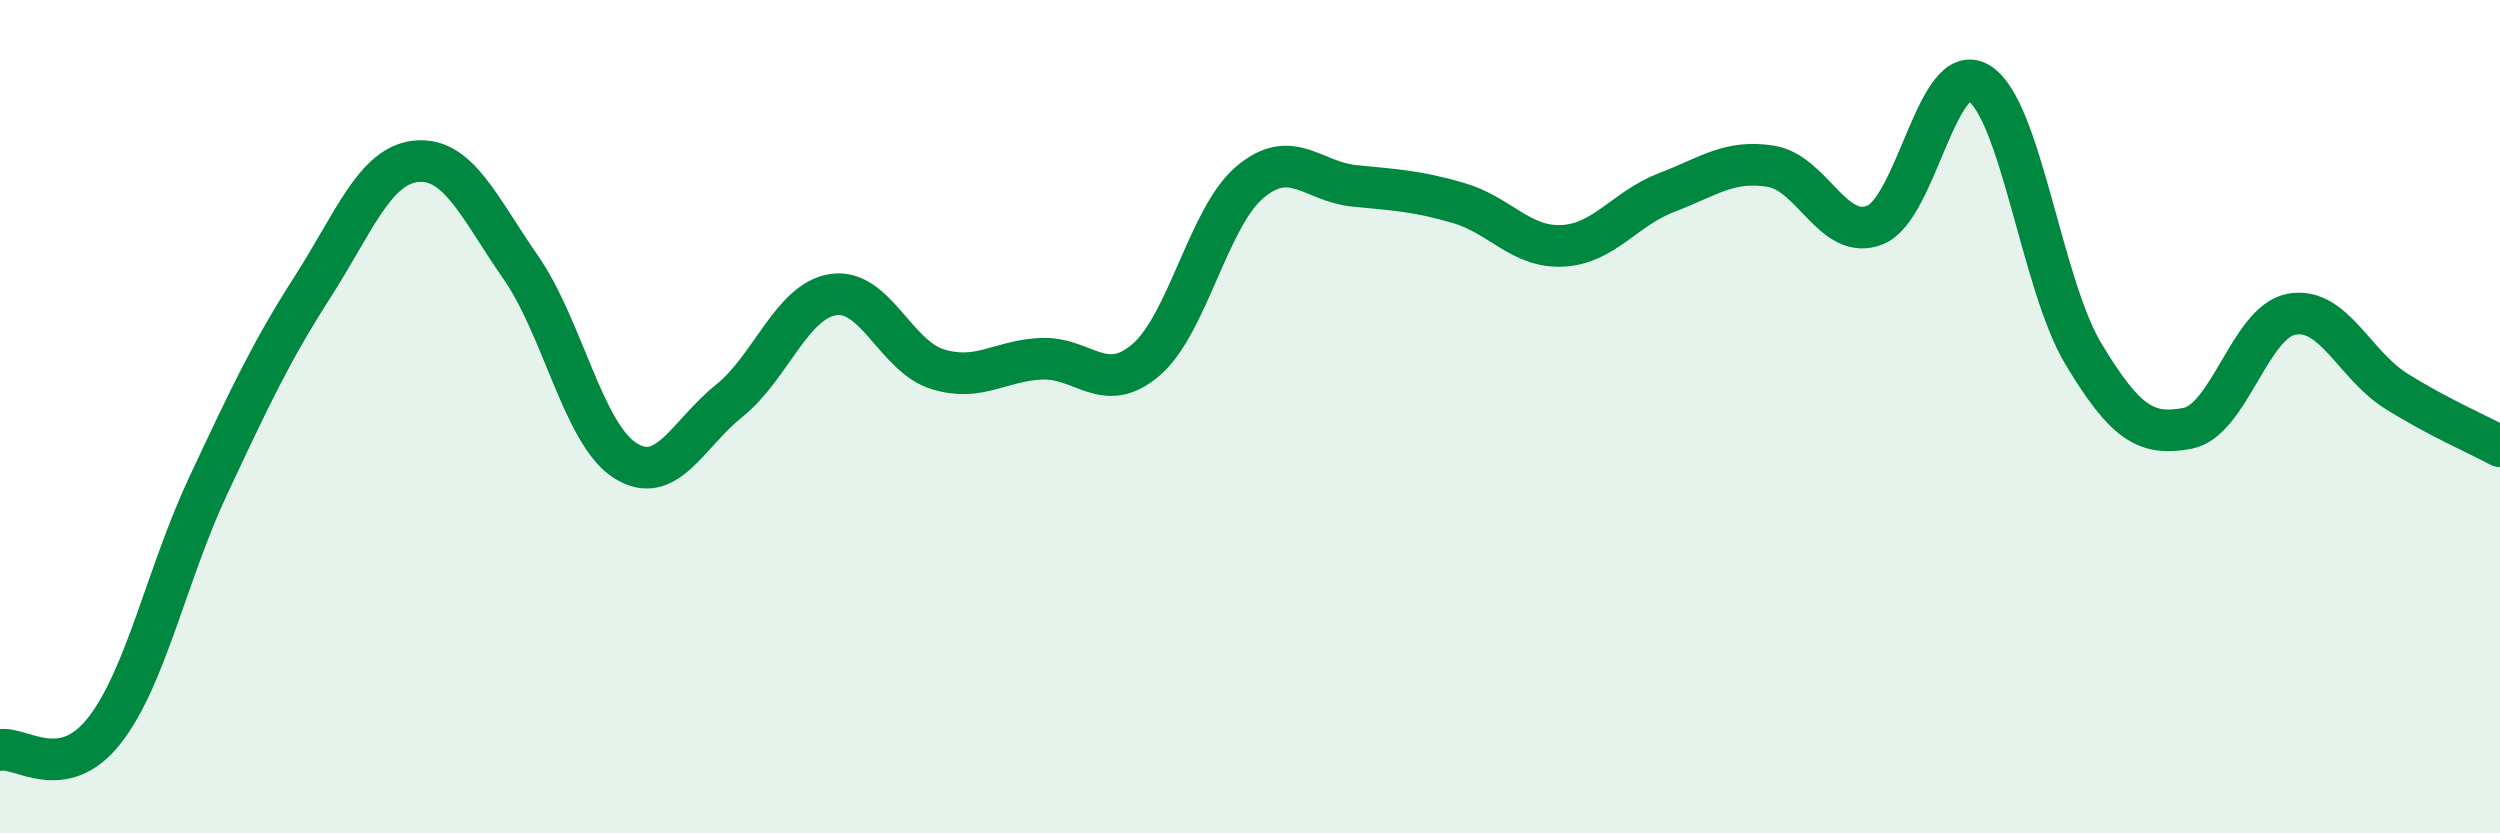 
    <svg width="60" height="20" viewBox="0 0 60 20" xmlns="http://www.w3.org/2000/svg">
      <path
        d="M 0,18 C 0.5,17.91 1.5,18.81 2.5,17.54 C 3.5,16.27 4,13.78 5,11.65 C 6,9.52 6.5,8.45 7.5,6.89 C 8.5,5.33 9,3.96 10,3.87 C 11,3.78 11.5,4.98 12.5,6.42 C 13.5,7.86 14,10.41 15,11.05 C 16,11.69 16.5,10.42 17.5,9.62 C 18.5,8.82 19,7.22 20,7.07 C 21,6.92 21.5,8.55 22.5,8.86 C 23.5,9.17 24,8.65 25,8.61 C 26,8.57 26.5,9.49 27.5,8.64 C 28.5,7.79 29,5.21 30,4.37 C 31,3.53 31.5,4.36 32.5,4.46 C 33.5,4.56 34,4.58 35,4.87 C 36,5.16 36.5,5.95 37.5,5.9 C 38.5,5.85 39,5 40,4.62 C 41,4.24 41.5,3.83 42.5,3.99 C 43.5,4.15 44,5.8 45,5.4 C 46,5 46.5,1.38 47.5,2 C 48.5,2.62 49,6.83 50,8.49 C 51,10.15 51.5,10.47 52.5,10.28 C 53.5,10.09 54,7.72 55,7.54 C 56,7.36 56.5,8.75 57.5,9.38 C 58.5,10.01 59.5,10.44 60,10.71L60 20L0 20Z"
        fill="#008740"
        opacity="0.1"
        stroke-linecap="round"
        stroke-linejoin="round"
      />
      <path
        d="M 0,18 C 0.5,17.91 1.5,18.81 2.5,17.54 C 3.5,16.27 4,13.78 5,11.65 C 6,9.52 6.5,8.45 7.5,6.89 C 8.5,5.33 9,3.96 10,3.87 C 11,3.78 11.5,4.98 12.5,6.42 C 13.5,7.86 14,10.41 15,11.05 C 16,11.69 16.5,10.42 17.5,9.62 C 18.5,8.82 19,7.22 20,7.07 C 21,6.92 21.5,8.55 22.5,8.86 C 23.5,9.17 24,8.65 25,8.61 C 26,8.57 26.5,9.49 27.5,8.64 C 28.5,7.79 29,5.21 30,4.37 C 31,3.53 31.5,4.36 32.5,4.46 C 33.5,4.56 34,4.58 35,4.87 C 36,5.16 36.5,5.95 37.5,5.9 C 38.5,5.85 39,5 40,4.62 C 41,4.24 41.5,3.83 42.5,3.99 C 43.5,4.15 44,5.8 45,5.4 C 46,5 46.5,1.38 47.5,2 C 48.5,2.62 49,6.83 50,8.49 C 51,10.15 51.5,10.47 52.5,10.28 C 53.5,10.09 54,7.72 55,7.54 C 56,7.36 56.5,8.75 57.5,9.38 C 58.5,10.01 59.5,10.44 60,10.71"
        stroke="#008740"
        stroke-width="1"
        fill="none"
        stroke-linecap="round"
        stroke-linejoin="round"
      />
    </svg>
  